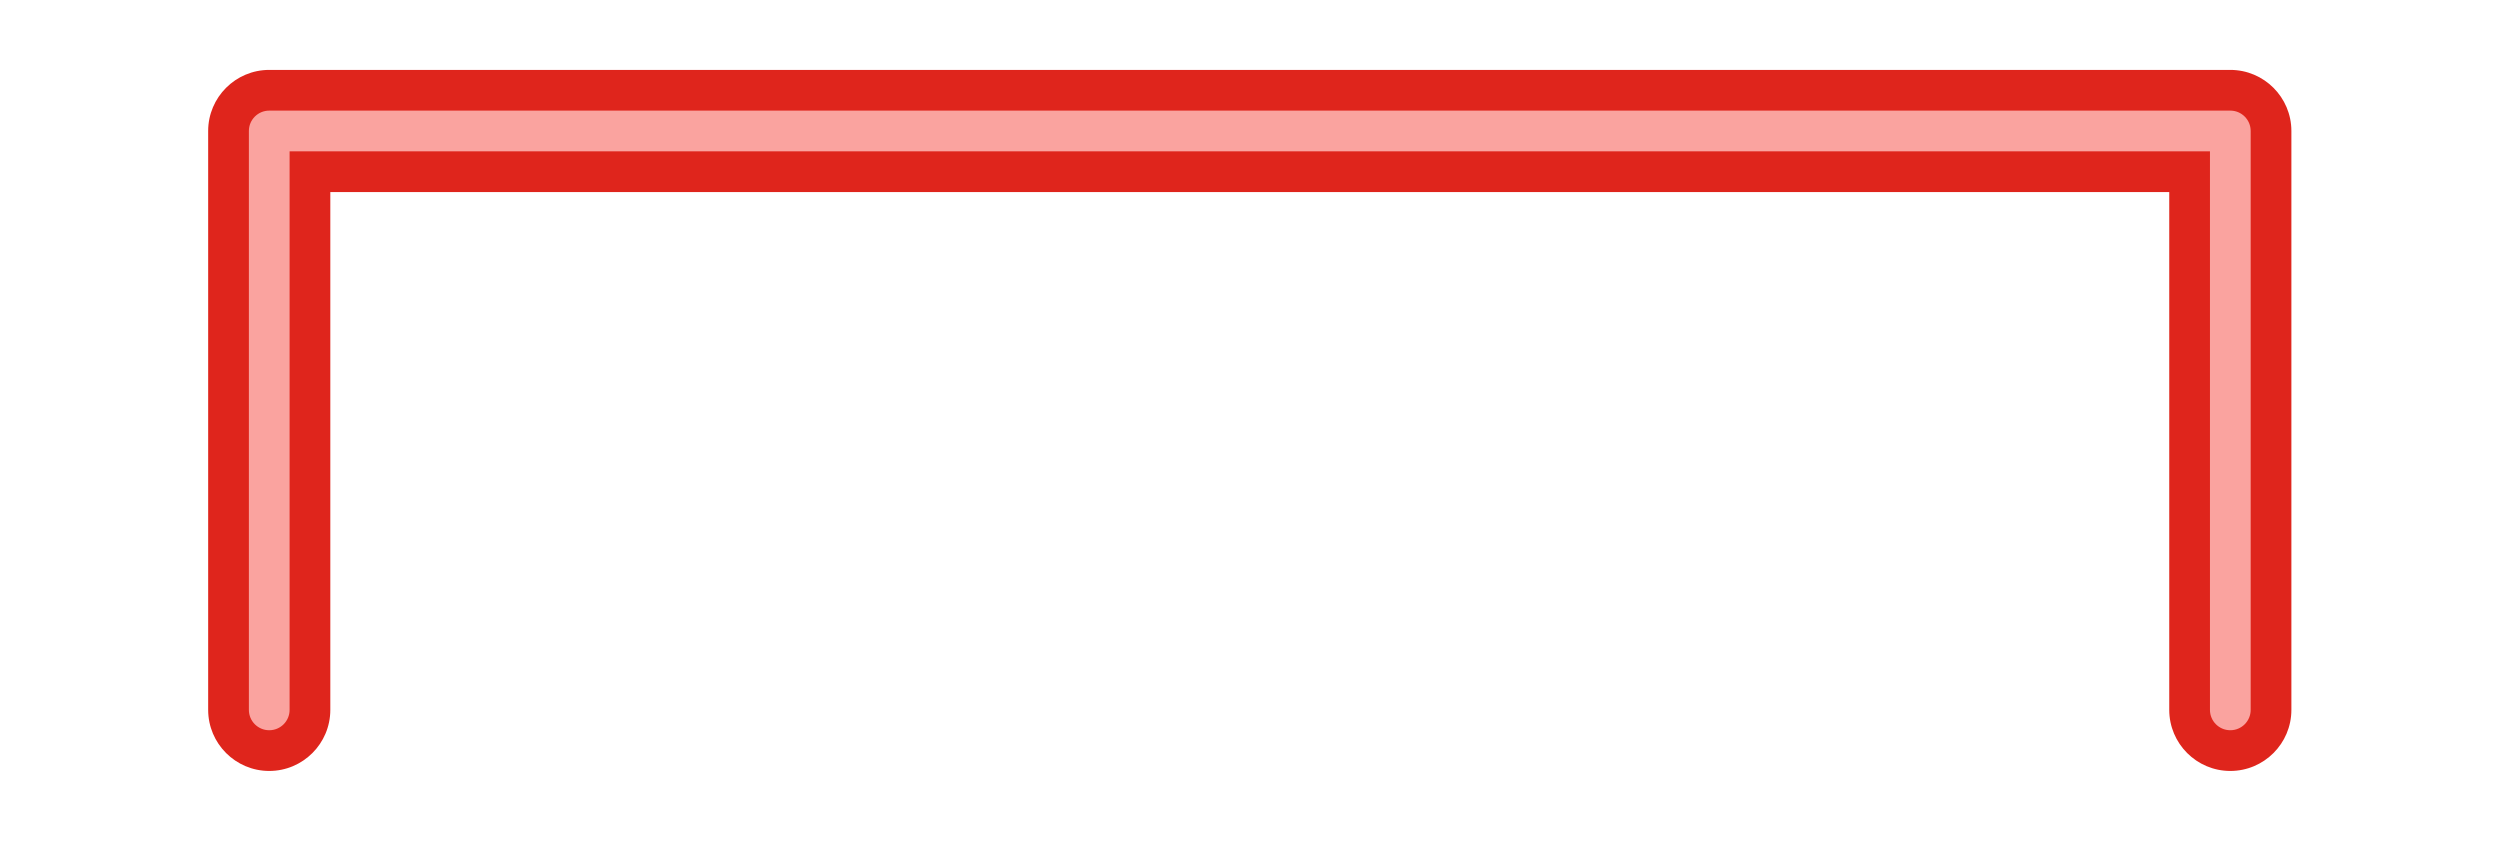 <?xml version="1.0" encoding="UTF-8" standalone="no"?><svg xmlns="http://www.w3.org/2000/svg" xmlns:xlink="http://www.w3.org/1999/xlink" enable-background="new 0 0 500 180.74" fill="#000000" height="191" id="Illustration" preserveAspectRatio="xMidYMid meet" version="1.1" viewBox="-33.8 -5.1 567.7 191.0" width="567.7" x="0" xml:space="preserve" y="0" zoomAndPan="magnify"><filter id="AI_GaussianBlur_4" xlink:actuate="onLoad" xlink:show="other" xlink:type="simple"><feGaussianBlur stdDeviation="4"/></filter><g filter="url(#AI_GaussianBlur_4)" id="change1_1"><path d="M472.661,169.968c-7.647,0-13.869-6.221-13.869-13.869V38.511H41.208 v117.588c0,7.647-6.222,13.869-13.869,13.869s-13.869-6.221-13.869-13.869V24.642 c0-7.647,6.222-13.869,13.869-13.869h445.321c7.647,0,13.869,6.222,13.869,13.869 v131.457C486.529,163.746,480.308,169.968,472.661,169.968z" fill="#df251c"/></g><g id="change2_1"><path d="M472.661,160.722c-2.553,0-4.623-2.07-4.623-4.623V29.265H31.962 v126.834c0,2.553-2.07,4.623-4.623,4.623s-4.623-2.07-4.623-4.623V24.642 c0-2.553,2.07-4.623,4.623-4.623h445.321c2.553,0,4.623,2.07,4.623,4.623 v131.457C477.284,158.652,475.214,160.722,472.661,160.722z" fill="#faa39f"/></g></svg>